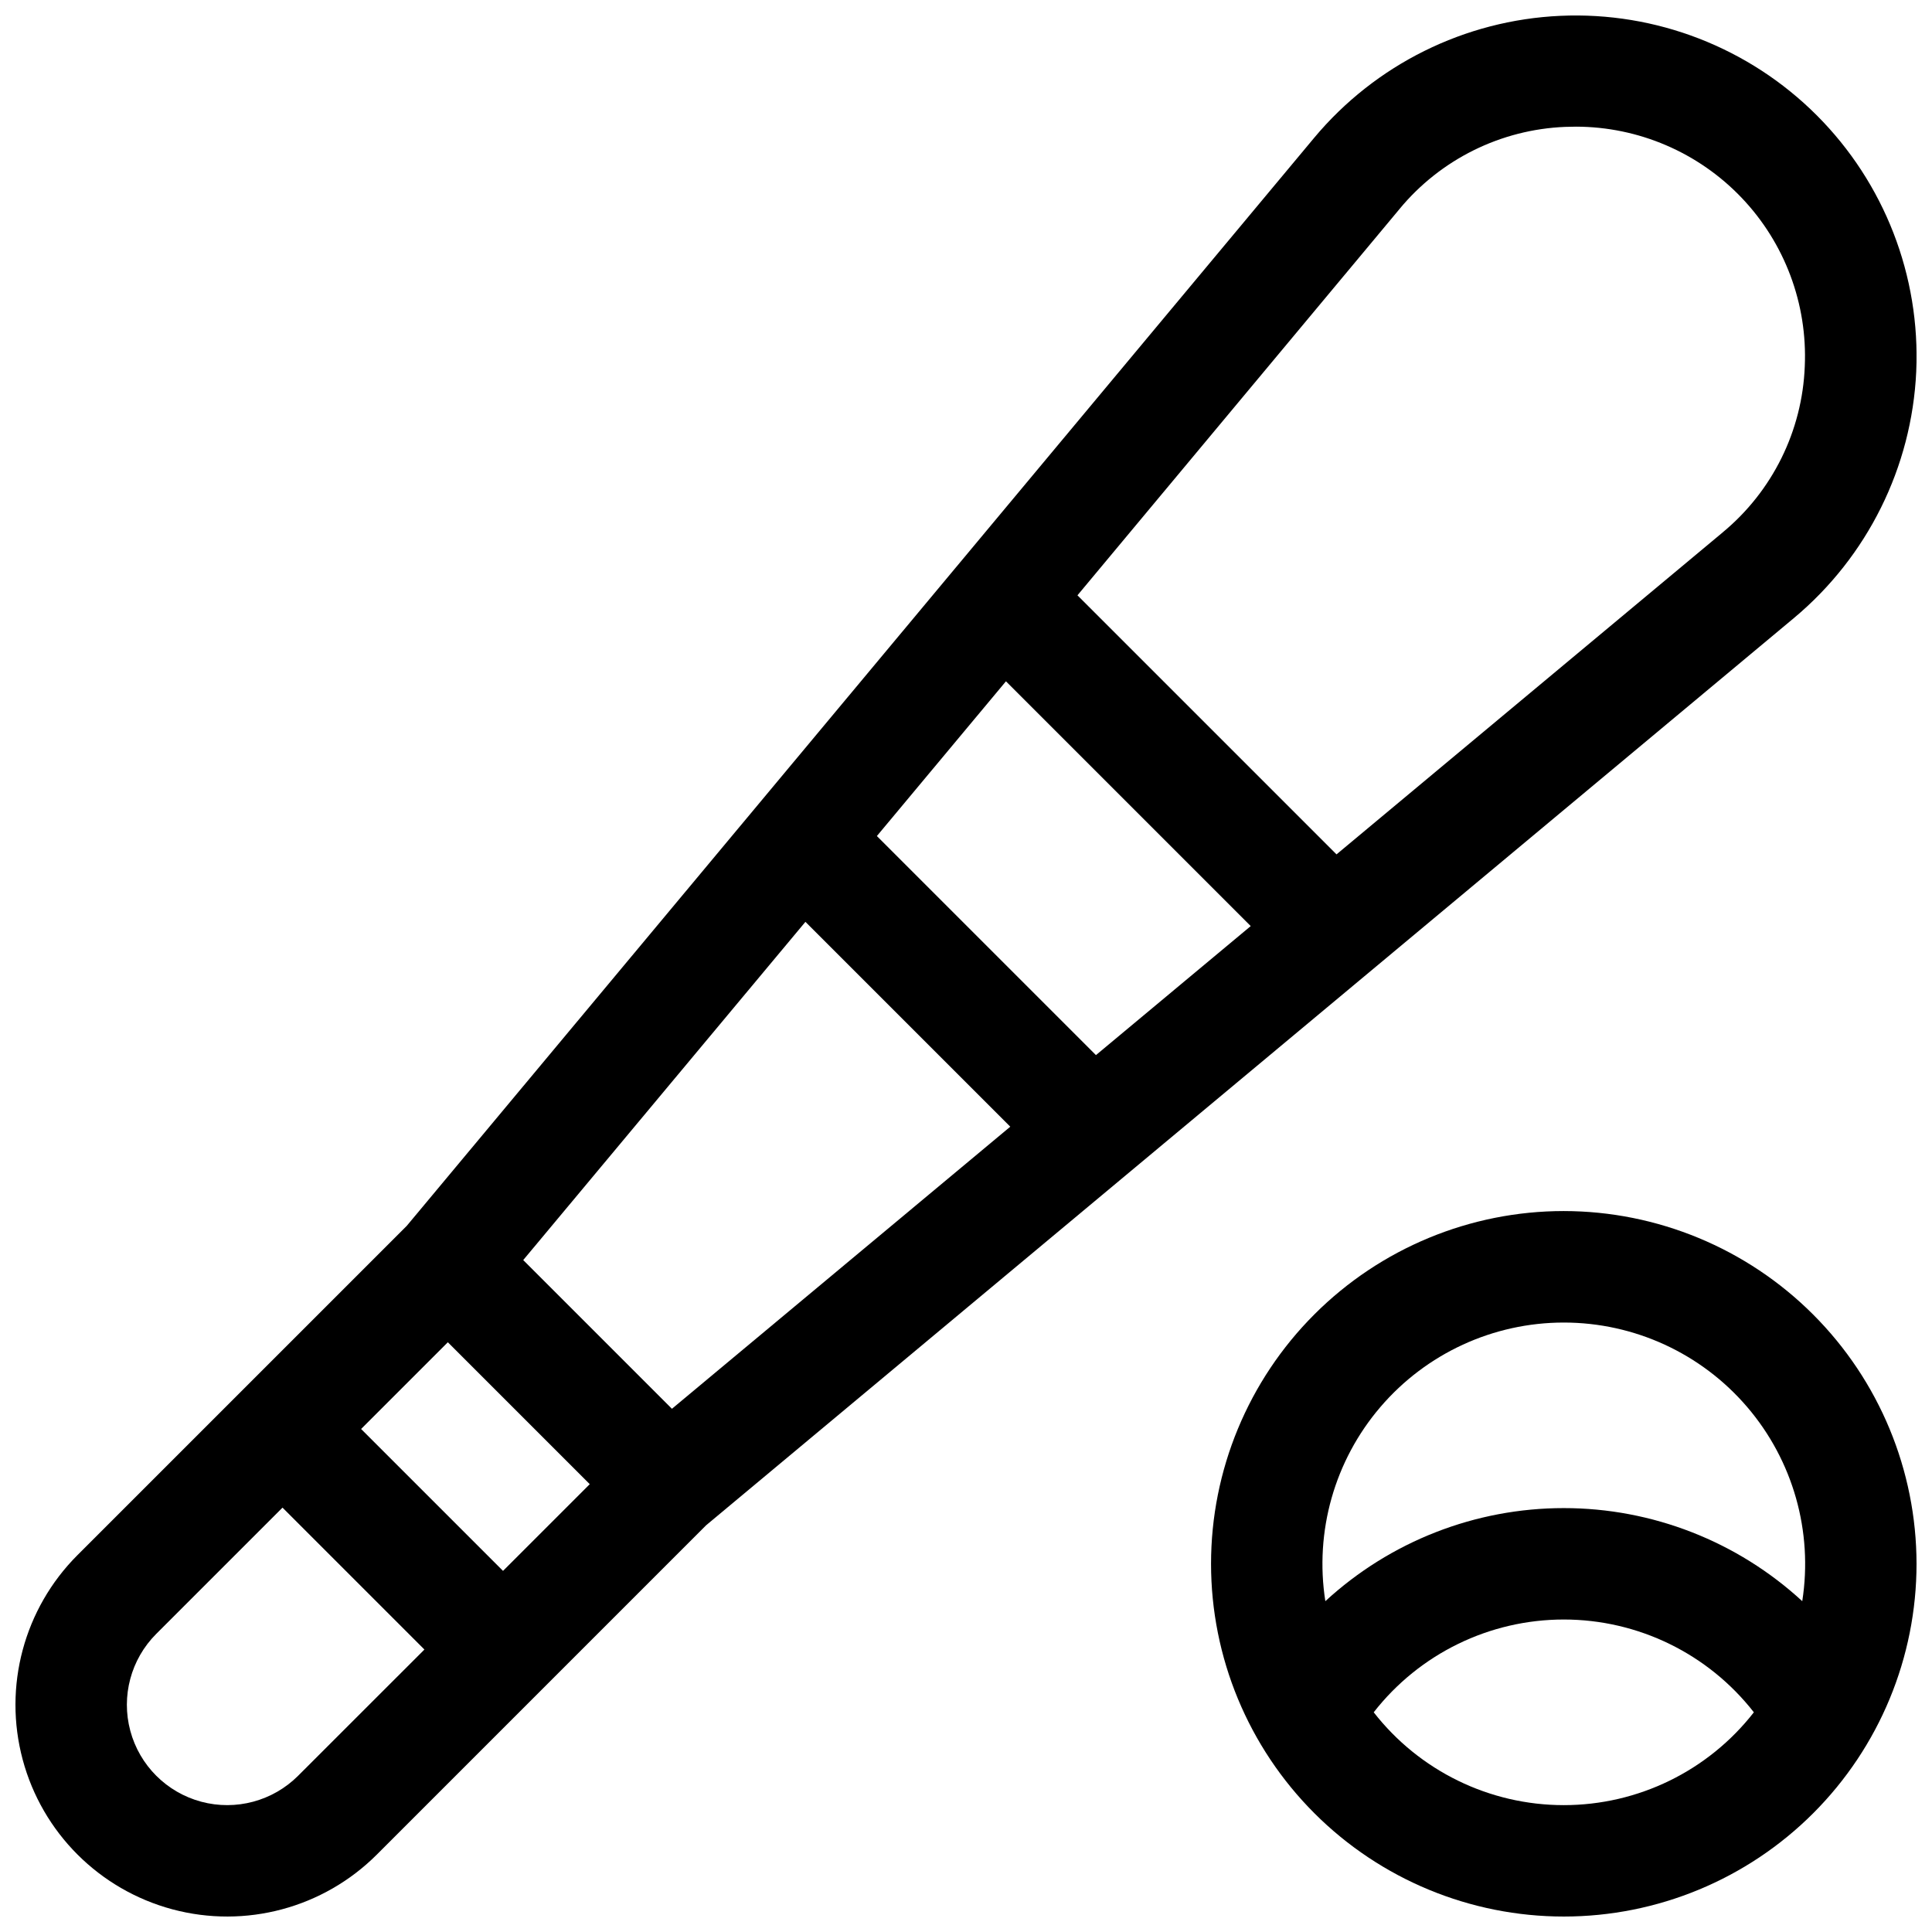<?xml version="1.0" encoding="UTF-8"?>
<!-- Uploaded to: SVG Repo, www.svgrepo.com, Generator: SVG Repo Mixer Tools -->
<svg width="800px" height="800px" version="1.1" viewBox="144 144 512 512" xmlns="http://www.w3.org/2000/svg">
 <defs>
  <clipPath id="b">
   <path d="m148.09 148.09h503.81v503.81h-503.81z"/>
  </clipPath>
  <clipPath id="a">
   <path d="m464 464h187.9v187.9h-187.9z"/>
  </clipPath>
 </defs>
 <g>
  <g clip-path="url(#b)">
   <path d="m651.82 242.48c1.137-25.344-8.434-49.992-26.371-67.93-17.941-17.934-42.594-27.496-67.934-26.355-25.34 1.145-49.031 12.895-65.281 32.371l-240.45 288.31-87.25 87.242c-14.176 14.176-19.711 34.832-14.523 54.195 5.188 19.363 20.312 34.488 39.676 39.676 19.363 5.188 40.023-0.348 54.195-14.523l87.242-87.25 288.31-240.45c19.465-16.266 31.215-39.953 32.387-65.289zm-428.81 372.11c-6.719 6.715-16.508 9.34-25.684 6.883-9.172-2.461-16.34-9.625-18.797-18.801-2.461-9.176 0.164-18.965 6.879-25.68l33.457-33.457 37.609 37.609zm54.297-54.289-37.609-37.605 22.984-22.984 37.609 37.609zm44.762-42.961-39.41-39.41 74.785-89.633 54.289 54.289zm112.37-93.727-58.055-58.055 34.203-41.004 64.867 64.867zm166.09-138.52-102.34 85.324-68.652-68.652 85.324-102.34-0.004-0.004c10.887-13.184 26.867-21.109 43.949-21.797 0.984 0 1.91-0.059 2.856-0.059h-0.004c16.582 0.031 32.43 6.832 43.875 18.828 11.445 11.996 17.496 28.145 16.75 44.711-0.664 17.086-8.578 33.082-21.758 43.984z"/>
  </g>
  <g clip-path="url(#a)">
   <path d="m558.42 464.94c-24.793 0-48.57 9.852-66.098 27.383-17.531 17.527-27.383 41.305-27.383 66.098s9.852 48.57 27.383 66.102c17.527 17.531 41.305 27.379 66.098 27.379s48.57-9.848 66.102-27.379 27.379-41.309 27.379-66.102c-0.027-24.781-9.887-48.543-27.41-66.066-17.523-17.527-41.285-27.383-66.07-27.414zm0 157.44c-19.684 0-38.266-9.074-50.371-24.602 12.105-15.52 30.691-24.59 50.371-24.59 19.684 0 38.266 9.07 50.371 24.59-12.102 15.527-30.688 24.602-50.371 24.602zm63.191-54.051h0.004c-17.223-15.863-39.781-24.668-63.195-24.668s-45.969 8.805-63.191 24.668c-2.887-18.465 2.445-37.27 14.598-51.465 12.152-14.199 29.906-22.375 48.594-22.375 18.691 0 36.445 8.176 48.594 22.375 12.152 14.195 17.488 33 14.602 51.465z"/>
  </g>
 </g>
</svg>